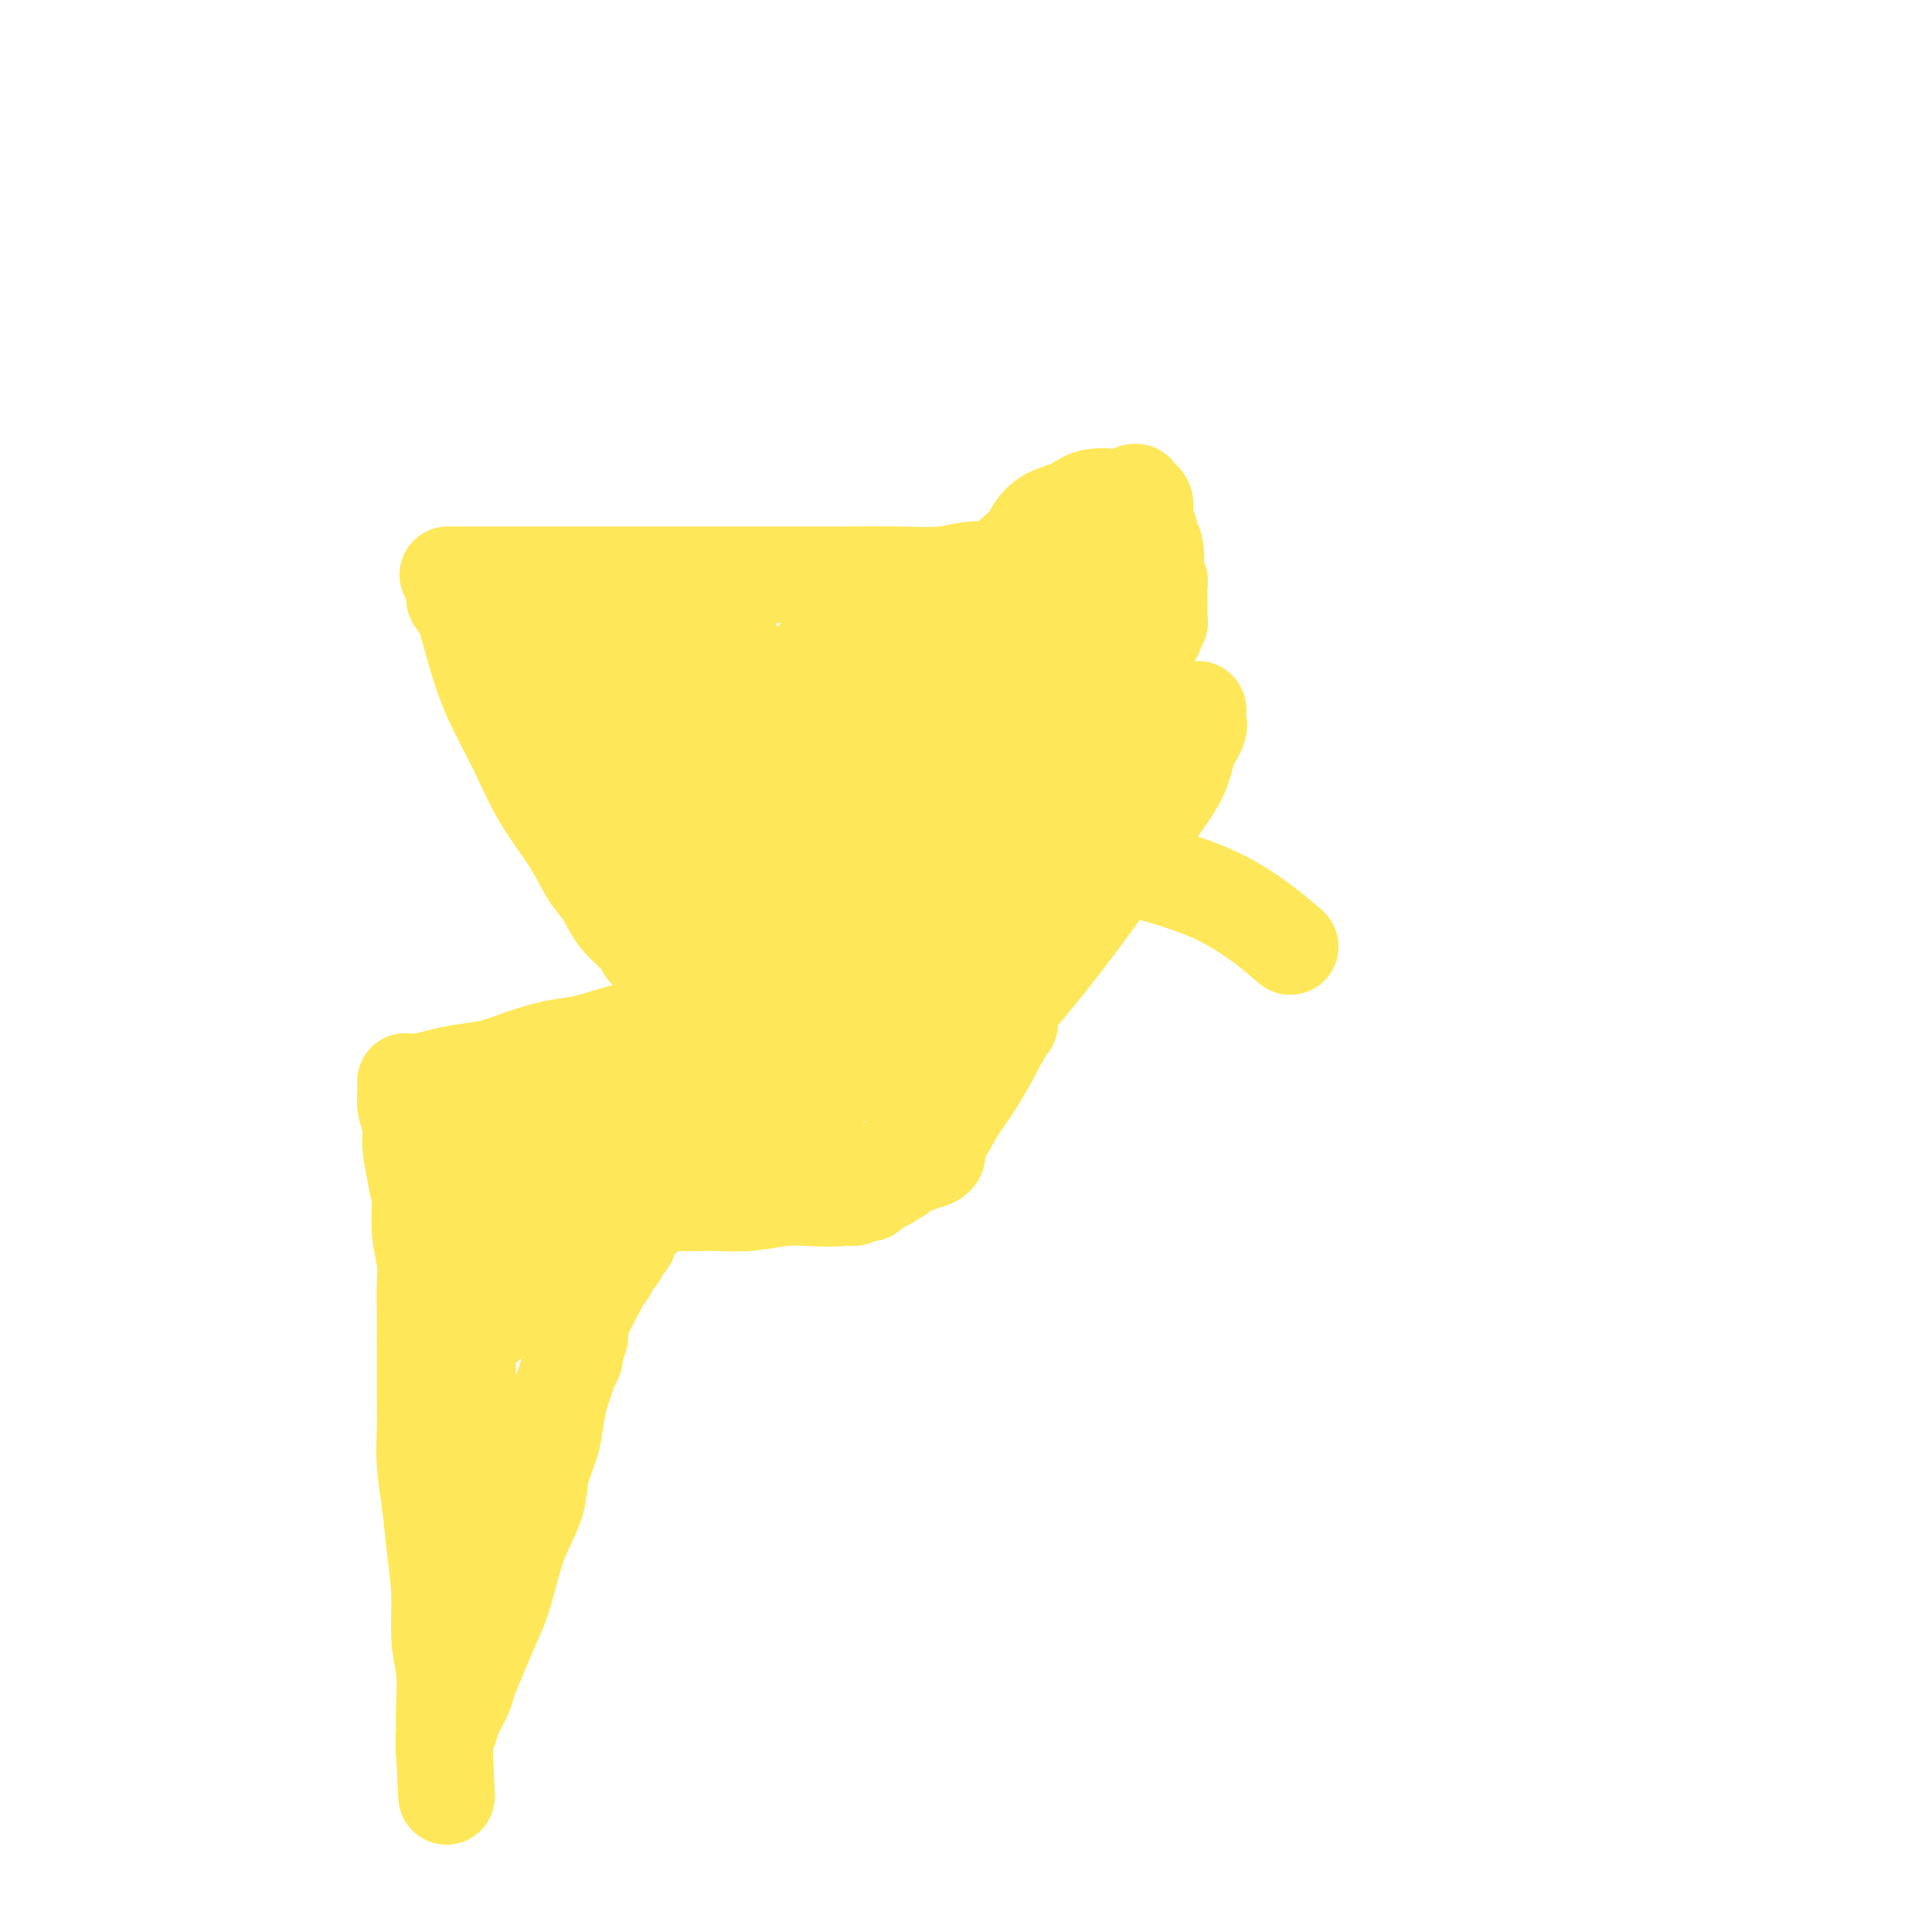 <svg viewBox='0 0 400 400' version='1.1' xmlns='http://www.w3.org/2000/svg' xmlns:xlink='http://www.w3.org/1999/xlink'><g fill='none' stroke='#FEE859' stroke-width='20' stroke-linecap='round' stroke-linejoin='round'><path d='M93,119c0.083,0.000 0.166,0.000 0,0c-0.166,-0.000 -0.582,-0.000 0,0c0.582,0.000 2.163,0.000 4,0c1.837,-0.000 3.930,-0.000 6,0c2.070,0.000 4.119,0.000 6,0c1.881,-0.000 3.596,-0.000 6,0c2.404,0.000 5.499,0.000 9,0c3.501,-0.000 7.409,-0.000 11,0c3.591,0.000 6.865,0.001 11,0c4.135,-0.001 9.133,-0.004 14,0c4.867,0.004 9.605,0.015 14,0c4.395,-0.015 8.448,-0.057 12,0c3.552,0.057 6.605,0.211 9,0c2.395,-0.211 4.133,-0.789 6,-1c1.867,-0.211 3.862,-0.057 5,0c1.138,0.057 1.419,0.015 2,0c0.581,-0.015 1.462,-0.004 2,0c0.538,0.004 0.732,0.001 1,0c0.268,-0.001 0.611,-0.000 1,0c0.389,0.000 0.826,0.000 1,0c0.174,-0.000 0.087,-0.000 0,0'/><path d='M95,124c0.145,-0.005 0.291,-0.009 0,0c-0.291,0.009 -1.018,0.033 -1,0c0.018,-0.033 0.781,-0.122 1,0c0.219,0.122 -0.106,0.454 0,1c0.106,0.546 0.642,1.307 1,2c0.358,0.693 0.537,1.319 1,3c0.463,1.681 1.211,4.418 2,7c0.789,2.582 1.618,5.009 3,8c1.382,2.991 3.318,6.546 5,10c1.682,3.454 3.110,6.808 5,10c1.890,3.192 4.243,6.223 6,9c1.757,2.777 2.917,5.299 4,7c1.083,1.701 2.090,2.579 3,4c0.910,1.421 1.724,3.384 3,5c1.276,1.616 3.014,2.885 4,4c0.986,1.115 1.221,2.078 2,3c0.779,0.922 2.103,1.805 3,3c0.897,1.195 1.367,2.702 2,4c0.633,1.298 1.427,2.385 2,3c0.573,0.615 0.924,0.757 1,1c0.076,0.243 -0.123,0.587 0,1c0.123,0.413 0.569,0.895 1,1c0.431,0.105 0.848,-0.168 1,0c0.152,0.168 0.041,0.776 0,1c-0.041,0.224 -0.012,0.064 0,0c0.012,-0.064 0.006,-0.032 0,0'/><path d='M144,211c4.828,7.070 0.897,1.744 -1,0c-1.897,-1.744 -1.761,0.095 -3,1c-1.239,0.905 -3.852,0.875 -6,1c-2.148,0.125 -3.829,0.404 -6,1c-2.171,0.596 -4.831,1.508 -7,2c-2.169,0.492 -3.847,0.565 -6,1c-2.153,0.435 -4.783,1.230 -7,2c-2.217,0.770 -4.023,1.513 -6,2c-1.977,0.487 -4.127,0.719 -6,1c-1.873,0.281 -3.468,0.610 -5,1c-1.532,0.390 -2.999,0.840 -4,1c-1.001,0.160 -1.536,0.028 -2,0c-0.464,-0.028 -0.856,0.047 -1,0c-0.144,-0.047 -0.040,-0.215 0,0c0.040,0.215 0.015,0.812 0,1c-0.015,0.188 -0.019,-0.034 0,0c0.019,0.034 0.060,0.324 0,1c-0.060,0.676 -0.222,1.738 0,3c0.222,1.262 0.829,2.724 1,4c0.171,1.276 -0.094,2.364 0,4c0.094,1.636 0.547,3.818 1,6'/><path d='M86,243c0.552,3.728 0.933,3.549 1,5c0.067,1.451 -0.178,4.533 0,7c0.178,2.467 0.780,4.318 1,6c0.220,1.682 0.059,3.196 0,5c-0.059,1.804 -0.016,3.898 0,6c0.016,2.102 0.003,4.212 0,6c-0.003,1.788 0.002,3.255 0,5c-0.002,1.745 -0.012,3.768 0,6c0.012,2.232 0.046,4.673 0,7c-0.046,2.327 -0.171,4.539 0,7c0.171,2.461 0.638,5.170 1,8c0.362,2.830 0.619,5.782 1,9c0.381,3.218 0.887,6.703 1,10c0.113,3.297 -0.166,6.407 0,9c0.166,2.593 0.776,4.671 1,7c0.224,2.329 0.060,4.910 0,7c-0.060,2.090 -0.016,3.688 0,5c0.016,1.312 0.004,2.338 0,3c-0.004,0.662 -0.001,0.961 0,1c0.001,0.039 0.000,-0.182 0,0c-0.000,0.182 -0.000,0.766 0,1c0.000,0.234 0.000,0.117 0,0'/><path d='M92,363c0.924,18.332 0.236,4.162 0,-1c-0.236,-5.162 -0.018,-1.315 0,0c0.018,1.315 -0.165,0.100 0,-1c0.165,-1.100 0.676,-2.083 1,-3c0.324,-0.917 0.461,-1.767 1,-3c0.539,-1.233 1.481,-2.847 2,-4c0.519,-1.153 0.615,-1.844 1,-3c0.385,-1.156 1.061,-2.778 2,-5c0.939,-2.222 2.143,-5.044 3,-7c0.857,-1.956 1.366,-3.046 2,-5c0.634,-1.954 1.392,-4.773 2,-7c0.608,-2.227 1.066,-3.861 2,-6c0.934,-2.139 2.344,-4.782 3,-7c0.656,-2.218 0.557,-4.011 1,-6c0.443,-1.989 1.428,-4.175 2,-6c0.572,-1.825 0.732,-3.290 1,-5c0.268,-1.710 0.645,-3.666 1,-5c0.355,-1.334 0.687,-2.048 1,-3c0.313,-0.952 0.606,-2.143 1,-3c0.394,-0.857 0.889,-1.381 1,-2c0.111,-0.619 -0.164,-1.335 0,-2c0.164,-0.665 0.765,-1.280 1,-2c0.235,-0.720 0.104,-1.543 0,-2c-0.104,-0.457 -0.181,-0.546 0,-1c0.181,-0.454 0.622,-1.273 1,-2c0.378,-0.727 0.695,-1.363 1,-2c0.305,-0.637 0.597,-1.274 1,-2c0.403,-0.726 0.916,-1.542 1,-2c0.084,-0.458 -0.262,-0.560 0,-1c0.262,-0.440 1.131,-1.220 2,-2'/><path d='M126,263c5.215,-15.649 1.254,-4.771 0,-1c-1.254,3.771 0.199,0.436 1,-1c0.801,-1.436 0.951,-0.972 1,-1c0.049,-0.028 -0.002,-0.548 0,-1c0.002,-0.452 0.057,-0.838 0,-1c-0.057,-0.162 -0.227,-0.102 0,0c0.227,0.102 0.852,0.245 1,0c0.148,-0.245 -0.180,-0.877 0,-1c0.180,-0.123 0.870,0.262 1,0c0.130,-0.262 -0.298,-1.173 0,-2c0.298,-0.827 1.324,-1.571 2,-2c0.676,-0.429 1.004,-0.541 1,-1c-0.004,-0.459 -0.340,-1.263 0,-2c0.340,-0.737 1.354,-1.406 2,-2c0.646,-0.594 0.922,-1.115 2,-2c1.078,-0.885 2.957,-2.136 4,-3c1.043,-0.864 1.250,-1.342 2,-2c0.750,-0.658 2.042,-1.496 3,-2c0.958,-0.504 1.581,-0.675 2,-1c0.419,-0.325 0.634,-0.804 1,-1c0.366,-0.196 0.885,-0.108 1,0c0.115,0.108 -0.172,0.236 0,0c0.172,-0.236 0.805,-0.837 1,-1c0.195,-0.163 -0.046,0.111 0,0c0.046,-0.111 0.378,-0.607 1,-1c0.622,-0.393 1.532,-0.683 2,-1c0.468,-0.317 0.493,-0.659 1,-1c0.507,-0.341 1.497,-0.679 2,-1c0.503,-0.321 0.520,-0.625 1,-1c0.480,-0.375 1.423,-0.821 2,-1c0.577,-0.179 0.789,-0.089 1,0'/><path d='M161,230c4.154,-3.142 2.537,-2.996 3,-3c0.463,-0.004 3.004,-0.158 5,-1c1.996,-0.842 3.445,-2.373 5,-3c1.555,-0.627 3.215,-0.349 5,-1c1.785,-0.651 3.696,-2.230 5,-3c1.304,-0.770 2.003,-0.731 3,-1c0.997,-0.269 2.293,-0.845 3,-1c0.707,-0.155 0.826,0.113 1,0c0.174,-0.113 0.403,-0.607 1,-1c0.597,-0.393 1.563,-0.685 2,-1c0.437,-0.315 0.343,-0.652 1,-1c0.657,-0.348 2.063,-0.707 3,-1c0.937,-0.293 1.406,-0.520 2,-1c0.594,-0.480 1.314,-1.212 2,-2c0.686,-0.788 1.339,-1.632 2,-2c0.661,-0.368 1.329,-0.258 2,-1c0.671,-0.742 1.345,-2.334 2,-3c0.655,-0.666 1.293,-0.405 2,-1c0.707,-0.595 1.485,-2.048 2,-3c0.515,-0.952 0.768,-1.405 1,-2c0.232,-0.595 0.442,-1.332 1,-2c0.558,-0.668 1.463,-1.266 2,-2c0.537,-0.734 0.707,-1.603 1,-2c0.293,-0.397 0.708,-0.321 1,-1c0.292,-0.679 0.459,-2.112 1,-3c0.541,-0.888 1.454,-1.230 2,-2c0.546,-0.770 0.724,-1.969 1,-3c0.276,-1.031 0.651,-1.895 1,-3c0.349,-1.105 0.671,-2.451 1,-4c0.329,-1.549 0.665,-3.300 1,-5c0.335,-1.700 0.667,-3.350 1,-5'/><path d='M226,166c0.774,-3.863 0.207,-3.520 0,-4c-0.207,-0.480 -0.056,-1.782 0,-3c0.056,-1.218 0.015,-2.353 0,-3c-0.015,-0.647 -0.004,-0.807 0,-1c0.004,-0.193 0.001,-0.421 0,-1c-0.001,-0.579 0.001,-1.510 0,-2c-0.001,-0.490 -0.003,-0.540 0,-1c0.003,-0.460 0.012,-1.331 0,-2c-0.012,-0.669 -0.044,-1.138 0,-2c0.044,-0.862 0.166,-2.117 0,-3c-0.166,-0.883 -0.619,-1.393 -1,-2c-0.381,-0.607 -0.689,-1.311 -1,-2c-0.311,-0.689 -0.623,-1.364 -1,-2c-0.377,-0.636 -0.818,-1.232 -1,-2c-0.182,-0.768 -0.105,-1.707 0,-2c0.105,-0.293 0.238,0.061 0,0c-0.238,-0.061 -0.847,-0.539 -1,-1c-0.153,-0.461 0.151,-0.907 0,-1c-0.151,-0.093 -0.759,0.168 -1,0c-0.241,-0.168 -0.117,-0.763 0,-1c0.117,-0.237 0.228,-0.116 0,0c-0.228,0.116 -0.793,0.226 -1,0c-0.207,-0.226 -0.055,-0.788 0,-1c0.055,-0.212 0.015,-0.074 0,0c-0.015,0.074 -0.004,0.083 0,0c0.004,-0.083 0.001,-0.259 0,0c-0.001,0.259 -0.000,0.954 0,2c0.000,1.046 0.000,2.442 0,4c-0.000,1.558 -0.000,3.279 0,5'/><path d='M219,141c0.000,2.518 0.001,3.814 0,5c-0.001,1.186 -0.003,2.263 0,3c0.003,0.737 0.013,1.134 0,2c-0.013,0.866 -0.048,2.203 0,3c0.048,0.797 0.178,1.056 0,2c-0.178,0.944 -0.665,2.575 -1,4c-0.335,1.425 -0.518,2.646 -1,4c-0.482,1.354 -1.264,2.840 -2,4c-0.736,1.160 -1.427,1.992 -2,3c-0.573,1.008 -1.027,2.191 -2,4c-0.973,1.809 -2.464,4.242 -4,6c-1.536,1.758 -3.118,2.841 -5,5c-1.882,2.159 -4.064,5.396 -6,8c-1.936,2.604 -3.624,4.576 -5,6c-1.376,1.424 -2.438,2.301 -4,4c-1.562,1.699 -3.623,4.218 -5,6c-1.377,1.782 -2.072,2.825 -3,4c-0.928,1.175 -2.091,2.483 -3,4c-0.909,1.517 -1.564,3.244 -2,4c-0.436,0.756 -0.653,0.540 -1,1c-0.347,0.460 -0.823,1.595 -1,2c-0.177,0.405 -0.053,0.079 0,0c0.053,-0.079 0.036,0.087 0,0c-0.036,-0.087 -0.090,-0.427 0,-1c0.090,-0.573 0.325,-1.377 1,-3c0.675,-1.623 1.789,-4.064 4,-7c2.211,-2.936 5.518,-6.367 8,-10c2.482,-3.633 4.138,-7.466 6,-11c1.862,-3.534 3.931,-6.767 6,-10'/><path d='M197,183c4.329,-7.555 2.651,-5.443 3,-6c0.349,-0.557 2.723,-3.784 4,-6c1.277,-2.216 1.455,-3.422 2,-5c0.545,-1.578 1.455,-3.529 2,-5c0.545,-1.471 0.724,-2.464 1,-4c0.276,-1.536 0.648,-3.617 1,-5c0.352,-1.383 0.683,-2.069 1,-3c0.317,-0.931 0.621,-2.106 1,-3c0.379,-0.894 0.834,-1.505 1,-2c0.166,-0.495 0.045,-0.872 0,-1c-0.045,-0.128 -0.012,-0.007 0,0c0.012,0.007 0.004,-0.100 0,0c-0.004,0.100 -0.004,0.407 0,1c0.004,0.593 0.013,1.473 0,3c-0.013,1.527 -0.048,3.703 -1,6c-0.952,2.297 -2.821,4.716 -5,8c-2.179,3.284 -4.667,7.433 -7,11c-2.333,3.567 -4.513,6.551 -7,10c-2.487,3.449 -5.283,7.361 -8,11c-2.717,3.639 -5.354,7.003 -8,10c-2.646,2.997 -5.300,5.627 -8,8c-2.700,2.373 -5.446,4.490 -8,7c-2.554,2.510 -4.918,5.413 -8,8c-3.082,2.587 -6.884,4.857 -10,7c-3.116,2.143 -5.548,4.157 -8,6c-2.452,1.843 -4.925,3.515 -7,5c-2.075,1.485 -3.751,2.785 -5,4c-1.249,1.215 -2.071,2.347 -3,3c-0.929,0.653 -1.964,0.826 -3,1'/><path d='M117,252c-6.034,3.957 -3.118,0.849 -2,0c1.118,-0.849 0.439,0.562 0,1c-0.439,0.438 -0.639,-0.096 -1,0c-0.361,0.096 -0.885,0.822 -1,1c-0.115,0.178 0.177,-0.192 0,0c-0.177,0.192 -0.825,0.946 -1,1c-0.175,0.054 0.122,-0.591 0,-1c-0.122,-0.409 -0.662,-0.581 -1,-1c-0.338,-0.419 -0.472,-1.083 -1,-2c-0.528,-0.917 -1.450,-2.085 -2,-3c-0.550,-0.915 -0.728,-1.576 -1,-2c-0.272,-0.424 -0.638,-0.612 -1,-1c-0.362,-0.388 -0.721,-0.976 -1,-1c-0.279,-0.024 -0.477,0.517 -1,1c-0.523,0.483 -1.370,0.909 -2,3c-0.630,2.091 -1.045,5.845 -2,10c-0.955,4.155 -2.452,8.709 -3,14c-0.548,5.291 -0.147,11.319 0,17c0.147,5.681 0.039,11.014 0,15c-0.039,3.986 -0.011,6.625 0,9c0.011,2.375 0.003,4.486 0,6c-0.003,1.514 -0.001,2.431 0,3c0.001,0.569 0.000,0.792 0,1c-0.000,0.208 -0.000,0.402 0,0c0.000,-0.402 0.000,-1.401 0,-3c-0.000,-1.599 -0.000,-3.800 0,-6'/><path d='M97,314c-0.122,-2.670 -0.428,-5.344 -1,-9c-0.572,-3.656 -1.411,-8.293 -2,-12c-0.589,-3.707 -0.928,-6.486 -1,-9c-0.072,-2.514 0.124,-4.765 0,-7c-0.124,-2.235 -0.566,-4.453 -1,-6c-0.434,-1.547 -0.859,-2.423 -1,-3c-0.141,-0.577 0.001,-0.856 0,-1c-0.001,-0.144 -0.145,-0.154 0,0c0.145,0.154 0.578,0.471 1,1c0.422,0.529 0.831,1.268 1,2c0.169,0.732 0.097,1.456 0,2c-0.097,0.544 -0.218,0.907 0,1c0.218,0.093 0.775,-0.086 1,0c0.225,0.086 0.117,0.436 0,0c-0.117,-0.436 -0.241,-1.659 0,-3c0.241,-1.341 0.849,-2.800 1,-5c0.151,-2.200 -0.156,-5.143 0,-8c0.156,-2.857 0.773,-5.630 1,-8c0.227,-2.370 0.063,-4.338 0,-6c-0.063,-1.662 -0.026,-3.019 0,-4c0.026,-0.981 0.040,-1.585 0,-2c-0.040,-0.415 -0.136,-0.639 0,-1c0.136,-0.361 0.502,-0.859 1,-1c0.498,-0.141 1.126,0.076 2,0c0.874,-0.076 1.994,-0.443 4,-1c2.006,-0.557 4.899,-1.304 7,-2c2.101,-0.696 3.412,-1.341 5,-2c1.588,-0.659 3.454,-1.331 5,-2c1.546,-0.669 2.773,-1.334 4,-2'/><path d='M124,226c4.661,-1.774 2.314,-1.210 2,-1c-0.314,0.210 1.407,0.066 2,0c0.593,-0.066 0.059,-0.056 0,0c-0.059,0.056 0.356,0.156 0,1c-0.356,0.844 -1.484,2.432 -3,4c-1.516,1.568 -3.419,3.115 -5,5c-1.581,1.885 -2.840,4.106 -4,6c-1.160,1.894 -2.220,3.459 -3,5c-0.780,1.541 -1.281,3.058 -2,4c-0.719,0.942 -1.658,1.310 -2,2c-0.342,0.690 -0.089,1.703 0,2c0.089,0.297 0.013,-0.120 0,0c-0.013,0.120 0.036,0.778 0,1c-0.036,0.222 -0.155,0.009 0,0c0.155,-0.009 0.586,0.186 1,0c0.414,-0.186 0.810,-0.753 2,-2c1.190,-1.247 3.173,-3.174 5,-5c1.827,-1.826 3.499,-3.551 5,-5c1.501,-1.449 2.832,-2.624 4,-4c1.168,-1.376 2.174,-2.954 3,-4c0.826,-1.046 1.471,-1.560 2,-2c0.529,-0.440 0.942,-0.807 1,-1c0.058,-0.193 -0.239,-0.212 0,0c0.239,0.212 1.012,0.655 1,1c-0.012,0.345 -0.811,0.593 -2,2c-1.189,1.407 -2.768,3.973 -5,7c-2.232,3.027 -5.116,6.513 -8,10'/><path d='M118,252c-3.565,5.051 -5.979,8.177 -8,11c-2.021,2.823 -3.649,5.342 -5,7c-1.351,1.658 -2.426,2.455 -3,3c-0.574,0.545 -0.648,0.837 -1,1c-0.352,0.163 -0.982,0.195 -1,0c-0.018,-0.195 0.577,-0.619 2,-3c1.423,-2.381 3.674,-6.721 7,-12c3.326,-5.279 7.728,-11.497 12,-18c4.272,-6.503 8.414,-13.293 12,-19c3.586,-5.707 6.616,-10.333 9,-14c2.384,-3.667 4.122,-6.375 6,-9c1.878,-2.625 3.897,-5.167 5,-7c1.103,-1.833 1.289,-2.956 2,-4c0.711,-1.044 1.949,-2.009 3,-3c1.051,-0.991 1.917,-2.006 3,-3c1.083,-0.994 2.382,-1.965 3,-3c0.618,-1.035 0.556,-2.134 1,-3c0.444,-0.866 1.395,-1.500 2,-2c0.605,-0.500 0.864,-0.867 1,-1c0.136,-0.133 0.150,-0.033 0,0c-0.150,0.033 -0.463,0.000 -1,0c-0.537,-0.000 -1.299,0.033 -3,1c-1.701,0.967 -4.340,2.869 -7,6c-2.660,3.131 -5.342,7.490 -8,11c-2.658,3.510 -5.292,6.170 -7,9c-1.708,2.830 -2.489,5.831 -3,8c-0.511,2.169 -0.753,3.507 -1,5c-0.247,1.493 -0.499,3.141 0,4c0.499,0.859 1.750,0.930 3,1'/><path d='M141,218c1.719,0.749 4.517,0.121 8,-2c3.483,-2.121 7.650,-5.734 12,-10c4.350,-4.266 8.881,-9.184 13,-14c4.119,-4.816 7.825,-9.531 11,-14c3.175,-4.469 5.818,-8.694 8,-12c2.182,-3.306 3.902,-5.694 5,-8c1.098,-2.306 1.574,-4.529 2,-6c0.426,-1.471 0.803,-2.189 1,-3c0.197,-0.811 0.212,-1.715 0,-2c-0.212,-0.285 -0.653,0.049 -1,0c-0.347,-0.049 -0.600,-0.480 -2,0c-1.400,0.480 -3.947,1.871 -6,4c-2.053,2.129 -3.610,4.997 -6,9c-2.390,4.003 -5.612,9.143 -8,13c-2.388,3.857 -3.944,6.433 -5,9c-1.056,2.567 -1.614,5.127 -2,7c-0.386,1.873 -0.599,3.060 -1,4c-0.401,0.940 -0.988,1.634 -1,2c-0.012,0.366 0.553,0.405 1,0c0.447,-0.405 0.778,-1.255 2,-3c1.222,-1.745 3.336,-4.384 6,-8c2.664,-3.616 5.879,-8.210 9,-13c3.121,-4.790 6.148,-9.777 9,-15c2.852,-5.223 5.530,-10.681 7,-15c1.470,-4.319 1.732,-7.498 2,-10c0.268,-2.502 0.541,-4.325 1,-6c0.459,-1.675 1.102,-3.202 1,-4c-0.102,-0.798 -0.951,-0.869 -2,-1c-1.049,-0.131 -2.300,-0.323 -4,1c-1.700,1.323 -3.850,4.162 -6,7'/><path d='M195,128c-2.644,2.793 -6.253,6.274 -9,10c-2.747,3.726 -4.633,7.696 -6,11c-1.367,3.304 -2.217,5.943 -3,8c-0.783,2.057 -1.501,3.533 -2,5c-0.499,1.467 -0.779,2.927 -1,4c-0.221,1.073 -0.382,1.760 0,2c0.382,0.240 1.307,0.031 2,0c0.693,-0.031 1.153,0.114 2,-1c0.847,-1.114 2.079,-3.487 4,-6c1.921,-2.513 4.530,-5.165 6,-8c1.470,-2.835 1.802,-5.852 3,-9c1.198,-3.148 3.262,-6.426 4,-9c0.738,-2.574 0.152,-4.444 0,-6c-0.152,-1.556 0.131,-2.797 0,-4c-0.131,-1.203 -0.678,-2.368 -2,-3c-1.322,-0.632 -3.421,-0.731 -6,0c-2.579,0.731 -5.637,2.292 -9,5c-3.363,2.708 -7.031,6.561 -10,10c-2.969,3.439 -5.241,6.462 -7,9c-1.759,2.538 -3.006,4.591 -4,7c-0.994,2.409 -1.733,5.175 -2,7c-0.267,1.825 -0.060,2.710 0,4c0.060,1.290 -0.026,2.987 0,4c0.026,1.013 0.163,1.342 1,2c0.837,0.658 2.374,1.643 3,2c0.626,0.357 0.339,0.084 1,0c0.661,-0.084 2.268,0.019 3,0c0.732,-0.019 0.588,-0.160 1,-1c0.412,-0.840 1.380,-2.380 2,-4c0.620,-1.620 0.891,-3.320 1,-5c0.109,-1.680 0.054,-3.340 0,-5'/><path d='M167,157c-0.359,-2.529 -1.755,-3.853 -3,-5c-1.245,-1.147 -2.338,-2.118 -4,-3c-1.662,-0.882 -3.893,-1.674 -6,-2c-2.107,-0.326 -4.092,-0.184 -6,0c-1.908,0.184 -3.741,0.411 -5,1c-1.259,0.589 -1.945,1.540 -3,3c-1.055,1.460 -2.478,3.428 -3,5c-0.522,1.572 -0.144,2.749 0,4c0.144,1.251 0.054,2.575 0,4c-0.054,1.425 -0.072,2.952 0,4c0.072,1.048 0.235,1.617 1,2c0.765,0.383 2.131,0.579 3,1c0.869,0.421 1.242,1.067 2,1c0.758,-0.067 1.902,-0.845 3,-2c1.098,-1.155 2.150,-2.685 3,-5c0.850,-2.315 1.497,-5.414 2,-9c0.503,-3.586 0.861,-7.658 1,-11c0.139,-3.342 0.057,-5.954 0,-8c-0.057,-2.046 -0.091,-3.525 -1,-5c-0.909,-1.475 -2.695,-2.946 -4,-4c-1.305,-1.054 -2.129,-1.691 -3,-2c-0.871,-0.309 -1.789,-0.290 -3,0c-1.211,0.290 -2.717,0.850 -4,2c-1.283,1.150 -2.344,2.891 -3,5c-0.656,2.109 -0.906,4.585 -1,7c-0.094,2.415 -0.033,4.769 0,7c0.033,2.231 0.036,4.338 0,6c-0.036,1.662 -0.113,2.878 0,4c0.113,1.122 0.415,2.148 1,3c0.585,0.852 1.453,1.529 2,2c0.547,0.471 0.774,0.735 1,1'/><path d='M137,163c0.621,0.753 0.175,-0.365 0,-1c-0.175,-0.635 -0.078,-0.788 0,-2c0.078,-1.212 0.137,-3.483 0,-6c-0.137,-2.517 -0.470,-5.281 -2,-8c-1.530,-2.719 -4.258,-5.394 -7,-8c-2.742,-2.606 -5.498,-5.144 -8,-7c-2.502,-1.856 -4.749,-3.031 -7,-4c-2.251,-0.969 -4.507,-1.732 -6,-2c-1.493,-0.268 -2.223,-0.040 -3,0c-0.777,0.040 -1.599,-0.109 -2,1c-0.401,1.109 -0.380,3.475 0,6c0.380,2.525 1.119,5.207 2,8c0.881,2.793 1.906,5.696 4,9c2.094,3.304 5.258,7.007 8,10c2.742,2.993 5.060,5.275 7,7c1.940,1.725 3.500,2.894 5,4c1.500,1.106 2.939,2.148 4,3c1.061,0.852 1.742,1.515 2,2c0.258,0.485 0.092,0.794 0,1c-0.092,0.206 -0.112,0.311 0,0c0.112,-0.311 0.355,-1.036 0,-2c-0.355,-0.964 -1.310,-2.167 -3,-4c-1.690,-1.833 -4.117,-4.296 -6,-6c-1.883,-1.704 -3.223,-2.650 -5,-4c-1.777,-1.350 -3.991,-3.104 -5,-4c-1.009,-0.896 -0.813,-0.934 -1,-1c-0.187,-0.066 -0.757,-0.158 -1,0c-0.243,0.158 -0.158,0.568 0,2c0.158,1.432 0.389,3.885 2,7c1.611,3.115 4.603,6.890 7,10c2.397,3.110 4.198,5.555 6,8'/><path d='M128,182c2.930,4.160 3.756,5.562 5,7c1.244,1.438 2.908,2.914 4,4c1.092,1.086 1.614,1.784 2,2c0.386,0.216 0.636,-0.050 1,0c0.364,0.050 0.840,0.416 1,0c0.160,-0.416 0.002,-1.613 0,-4c-0.002,-2.387 0.153,-5.963 0,-9c-0.153,-3.037 -0.613,-5.535 -1,-8c-0.387,-2.465 -0.699,-4.898 -1,-7c-0.301,-2.102 -0.591,-3.873 -1,-5c-0.409,-1.127 -0.939,-1.609 -1,-2c-0.061,-0.391 0.346,-0.691 1,0c0.654,0.691 1.553,2.373 3,4c1.447,1.627 3.441,3.200 5,5c1.559,1.800 2.682,3.827 4,6c1.318,2.173 2.832,4.491 4,6c1.168,1.509 1.991,2.210 3,3c1.009,0.790 2.206,1.670 3,2c0.794,0.330 1.186,0.111 2,0c0.814,-0.111 2.051,-0.114 4,-1c1.949,-0.886 4.612,-2.657 7,-5c2.388,-2.343 4.503,-5.259 7,-8c2.497,-2.741 5.376,-5.306 8,-8c2.624,-2.694 4.993,-5.517 7,-8c2.007,-2.483 3.651,-4.624 5,-7c1.349,-2.376 2.403,-4.985 3,-7c0.597,-2.015 0.737,-3.437 1,-5c0.263,-1.563 0.648,-3.267 1,-5c0.352,-1.733 0.672,-3.495 1,-5c0.328,-1.505 0.664,-2.752 1,-4'/><path d='M207,123c1.291,-4.498 1.018,-2.742 1,-3c-0.018,-0.258 0.218,-2.530 1,-4c0.782,-1.470 2.111,-2.139 3,-3c0.889,-0.861 1.338,-1.916 2,-3c0.662,-1.084 1.538,-2.198 3,-3c1.462,-0.802 3.510,-1.290 5,-2c1.490,-0.710 2.424,-1.640 4,-2c1.576,-0.360 3.796,-0.149 5,0c1.204,0.149 1.393,0.235 2,0c0.607,-0.235 1.630,-0.791 2,-1c0.370,-0.209 0.085,-0.070 0,0c-0.085,0.070 0.029,0.071 0,0c-0.029,-0.071 -0.200,-0.213 0,0c0.200,0.213 0.772,0.782 1,1c0.228,0.218 0.114,0.087 0,0c-0.114,-0.087 -0.227,-0.128 0,0c0.227,0.128 0.793,0.427 1,1c0.207,0.573 0.055,1.422 0,2c-0.055,0.578 -0.015,0.886 0,1c0.015,0.114 0.003,0.033 0,0c-0.003,-0.033 0.003,-0.017 0,0c-0.003,0.017 -0.016,0.036 0,0c0.016,-0.036 0.059,-0.126 0,0c-0.059,0.126 -0.222,0.467 0,1c0.222,0.533 0.829,1.259 1,2c0.171,0.741 -0.094,1.497 0,2c0.094,0.503 0.547,0.751 1,1'/><path d='M239,113c0.635,2.368 0.223,2.789 0,3c-0.223,0.211 -0.256,0.211 0,1c0.256,0.789 0.800,2.365 1,3c0.200,0.635 0.054,0.327 0,1c-0.054,0.673 -0.018,2.327 0,3c0.018,0.673 0.019,0.366 0,1c-0.019,0.634 -0.057,2.208 0,3c0.057,0.792 0.207,0.800 0,1c-0.207,0.200 -0.773,0.590 -1,1c-0.227,0.410 -0.115,0.838 0,1c0.115,0.162 0.234,0.057 0,0c-0.234,-0.057 -0.822,-0.066 -1,0c-0.178,0.066 0.055,0.208 0,0c-0.055,-0.208 -0.397,-0.766 -1,-1c-0.603,-0.234 -1.468,-0.143 -2,-1c-0.532,-0.857 -0.731,-2.660 -1,-4c-0.269,-1.340 -0.609,-2.215 -1,-3c-0.391,-0.785 -0.833,-1.481 -1,-2c-0.167,-0.519 -0.059,-0.862 0,-1c0.059,-0.138 0.069,-0.070 0,0c-0.069,0.070 -0.218,0.142 0,1c0.218,0.858 0.804,2.502 1,4c0.196,1.498 0.003,2.852 0,5c-0.003,2.148 0.185,5.091 0,8c-0.185,2.909 -0.742,5.783 -2,10c-1.258,4.217 -3.217,9.776 -5,15c-1.783,5.224 -3.392,10.112 -5,15'/><path d='M221,177c-2.902,8.717 -4.158,10.509 -6,14c-1.842,3.491 -4.269,8.682 -7,14c-2.731,5.318 -5.765,10.764 -8,15c-2.235,4.236 -3.671,7.264 -5,10c-1.329,2.736 -2.552,5.180 -4,7c-1.448,1.820 -3.120,3.014 -4,4c-0.880,0.986 -0.968,1.762 -1,2c-0.032,0.238 -0.010,-0.064 0,0c0.010,0.064 0.006,0.493 0,0c-0.006,-0.493 -0.014,-1.907 1,-4c1.014,-2.093 3.049,-4.864 6,-9c2.951,-4.136 6.818,-9.637 11,-15c4.182,-5.363 8.677,-10.587 13,-16c4.323,-5.413 8.472,-11.015 12,-16c3.528,-4.985 6.434,-9.351 9,-13c2.566,-3.649 4.793,-6.579 6,-9c1.207,-2.421 1.395,-4.333 2,-6c0.605,-1.667 1.627,-3.088 2,-4c0.373,-0.912 0.098,-1.313 0,-2c-0.098,-0.687 -0.017,-1.660 0,-2c0.017,-0.340 -0.030,-0.048 0,0c0.030,0.048 0.136,-0.147 0,0c-0.136,0.147 -0.513,0.635 -1,2c-0.487,1.365 -1.085,3.605 -3,6c-1.915,2.395 -5.149,4.943 -8,9c-2.851,4.057 -5.321,9.624 -8,14c-2.679,4.376 -5.567,7.563 -8,11c-2.433,3.437 -4.409,7.125 -6,10c-1.591,2.875 -2.795,4.938 -4,7'/><path d='M210,206c-6.161,10.128 -2.565,5.947 -2,5c0.565,-0.947 -1.902,1.341 -3,3c-1.098,1.659 -0.825,2.689 -1,3c-0.175,0.311 -0.796,-0.097 -1,0c-0.204,0.097 0.008,0.700 0,1c-0.008,0.300 -0.238,0.298 0,0c0.238,-0.298 0.943,-0.892 1,-1c0.057,-0.108 -0.535,0.269 0,0c0.535,-0.269 2.197,-1.184 3,-2c0.803,-0.816 0.749,-1.534 1,-2c0.251,-0.466 0.809,-0.680 1,-1c0.191,-0.320 0.015,-0.748 0,-1c-0.015,-0.252 0.130,-0.330 0,0c-0.130,0.330 -0.537,1.067 -1,2c-0.463,0.933 -0.984,2.064 -2,4c-1.016,1.936 -2.527,4.679 -4,7c-1.473,2.321 -2.907,4.221 -4,6c-1.093,1.779 -1.843,3.436 -3,5c-1.157,1.564 -2.719,3.035 -4,4c-1.281,0.965 -2.280,1.425 -3,2c-0.720,0.575 -1.162,1.264 -2,2c-0.838,0.736 -2.070,1.518 -3,2c-0.930,0.482 -1.556,0.665 -2,1c-0.444,0.335 -0.707,0.822 -1,1c-0.293,0.178 -0.617,0.048 -1,0c-0.383,-0.048 -0.824,-0.014 -1,0c-0.176,0.014 -0.088,0.007 0,0'/><path d='M178,247c-2.597,1.872 -0.590,0.553 0,0c0.590,-0.553 -0.237,-0.341 -1,0c-0.763,0.341 -1.462,0.809 -3,1c-1.538,0.191 -3.915,0.104 -6,0c-2.085,-0.104 -3.877,-0.224 -6,0c-2.123,0.224 -4.575,0.792 -7,1c-2.425,0.208 -4.821,0.056 -7,0c-2.179,-0.056 -4.141,-0.015 -6,0c-1.859,0.015 -3.614,0.004 -5,0c-1.386,-0.004 -2.402,-0.001 -3,0c-0.598,0.001 -0.776,-0.001 -1,0c-0.224,0.001 -0.494,0.005 0,0c0.494,-0.005 1.751,-0.017 4,0c2.249,0.017 5.491,0.064 10,0c4.509,-0.064 10.286,-0.241 15,-1c4.714,-0.759 8.364,-2.102 12,-3c3.636,-0.898 7.258,-1.353 10,-2c2.742,-0.647 4.603,-1.488 6,-2c1.397,-0.512 2.330,-0.696 3,-1c0.670,-0.304 1.076,-0.730 1,-1c-0.076,-0.270 -0.633,-0.385 -2,0c-1.367,0.385 -3.543,1.269 -6,2c-2.457,0.731 -5.195,1.309 -8,2c-2.805,0.691 -5.678,1.494 -8,2c-2.322,0.506 -4.092,0.716 -6,1c-1.908,0.284 -3.954,0.642 -6,1'/><path d='M158,247c-5.991,1.083 -3.468,0.290 -3,0c0.468,-0.290 -1.120,-0.077 -2,0c-0.880,0.077 -1.053,0.017 -1,0c0.053,-0.017 0.332,0.009 1,0c0.668,-0.009 1.724,-0.055 3,0c1.276,0.055 2.772,0.209 4,0c1.228,-0.209 2.187,-0.780 3,-1c0.813,-0.220 1.481,-0.088 2,0c0.519,0.088 0.890,0.132 1,0c0.110,-0.132 -0.043,-0.440 0,-1c0.043,-0.560 0.280,-1.374 0,-2c-0.280,-0.626 -1.077,-1.066 -2,-2c-0.923,-0.934 -1.973,-2.363 -3,-4c-1.027,-1.637 -2.032,-3.481 -3,-5c-0.968,-1.519 -1.898,-2.714 -3,-4c-1.102,-1.286 -2.376,-2.664 -3,-4c-0.624,-1.336 -0.598,-2.631 -1,-4c-0.402,-1.369 -1.230,-2.813 -2,-5c-0.770,-2.187 -1.481,-5.116 -2,-7c-0.519,-1.884 -0.846,-2.722 -1,-4c-0.154,-1.278 -0.134,-2.995 0,-5c0.134,-2.005 0.381,-4.299 0,-6c-0.381,-1.701 -1.389,-2.808 -2,-4c-0.611,-1.192 -0.824,-2.469 -1,-4c-0.176,-1.531 -0.315,-3.318 -1,-5c-0.685,-1.682 -1.915,-3.261 -3,-5c-1.085,-1.739 -2.024,-3.640 -3,-5c-0.976,-1.360 -1.988,-2.180 -3,-3'/><path d='M133,167c-2.145,-2.472 -3.009,-2.152 -4,-3c-0.991,-0.848 -2.111,-2.864 -3,-4c-0.889,-1.136 -1.547,-1.392 -2,-2c-0.453,-0.608 -0.700,-1.569 -1,-2c-0.300,-0.431 -0.654,-0.331 -1,-1c-0.346,-0.669 -0.685,-2.107 -1,-3c-0.315,-0.893 -0.606,-1.242 -1,-2c-0.394,-0.758 -0.890,-1.926 -1,-3c-0.110,-1.074 0.166,-2.053 0,-3c-0.166,-0.947 -0.775,-1.863 -1,-3c-0.225,-1.137 -0.068,-2.497 0,-3c0.068,-0.503 0.047,-0.149 0,0c-0.047,0.149 -0.119,0.093 0,0c0.119,-0.093 0.430,-0.224 2,0c1.570,0.224 4.401,0.804 7,2c2.599,1.196 4.967,3.008 8,5c3.033,1.992 6.732,4.164 10,6c3.268,1.836 6.105,3.336 9,5c2.895,1.664 5.849,3.493 9,5c3.151,1.507 6.499,2.690 10,4c3.501,1.310 7.153,2.745 13,4c5.847,1.255 13.887,2.331 22,4c8.113,1.669 16.298,3.932 24,6c7.702,2.068 14.920,3.941 21,7c6.080,3.059 11.023,7.302 13,9c1.977,1.698 0.989,0.849 0,0'/></g>
</svg>
